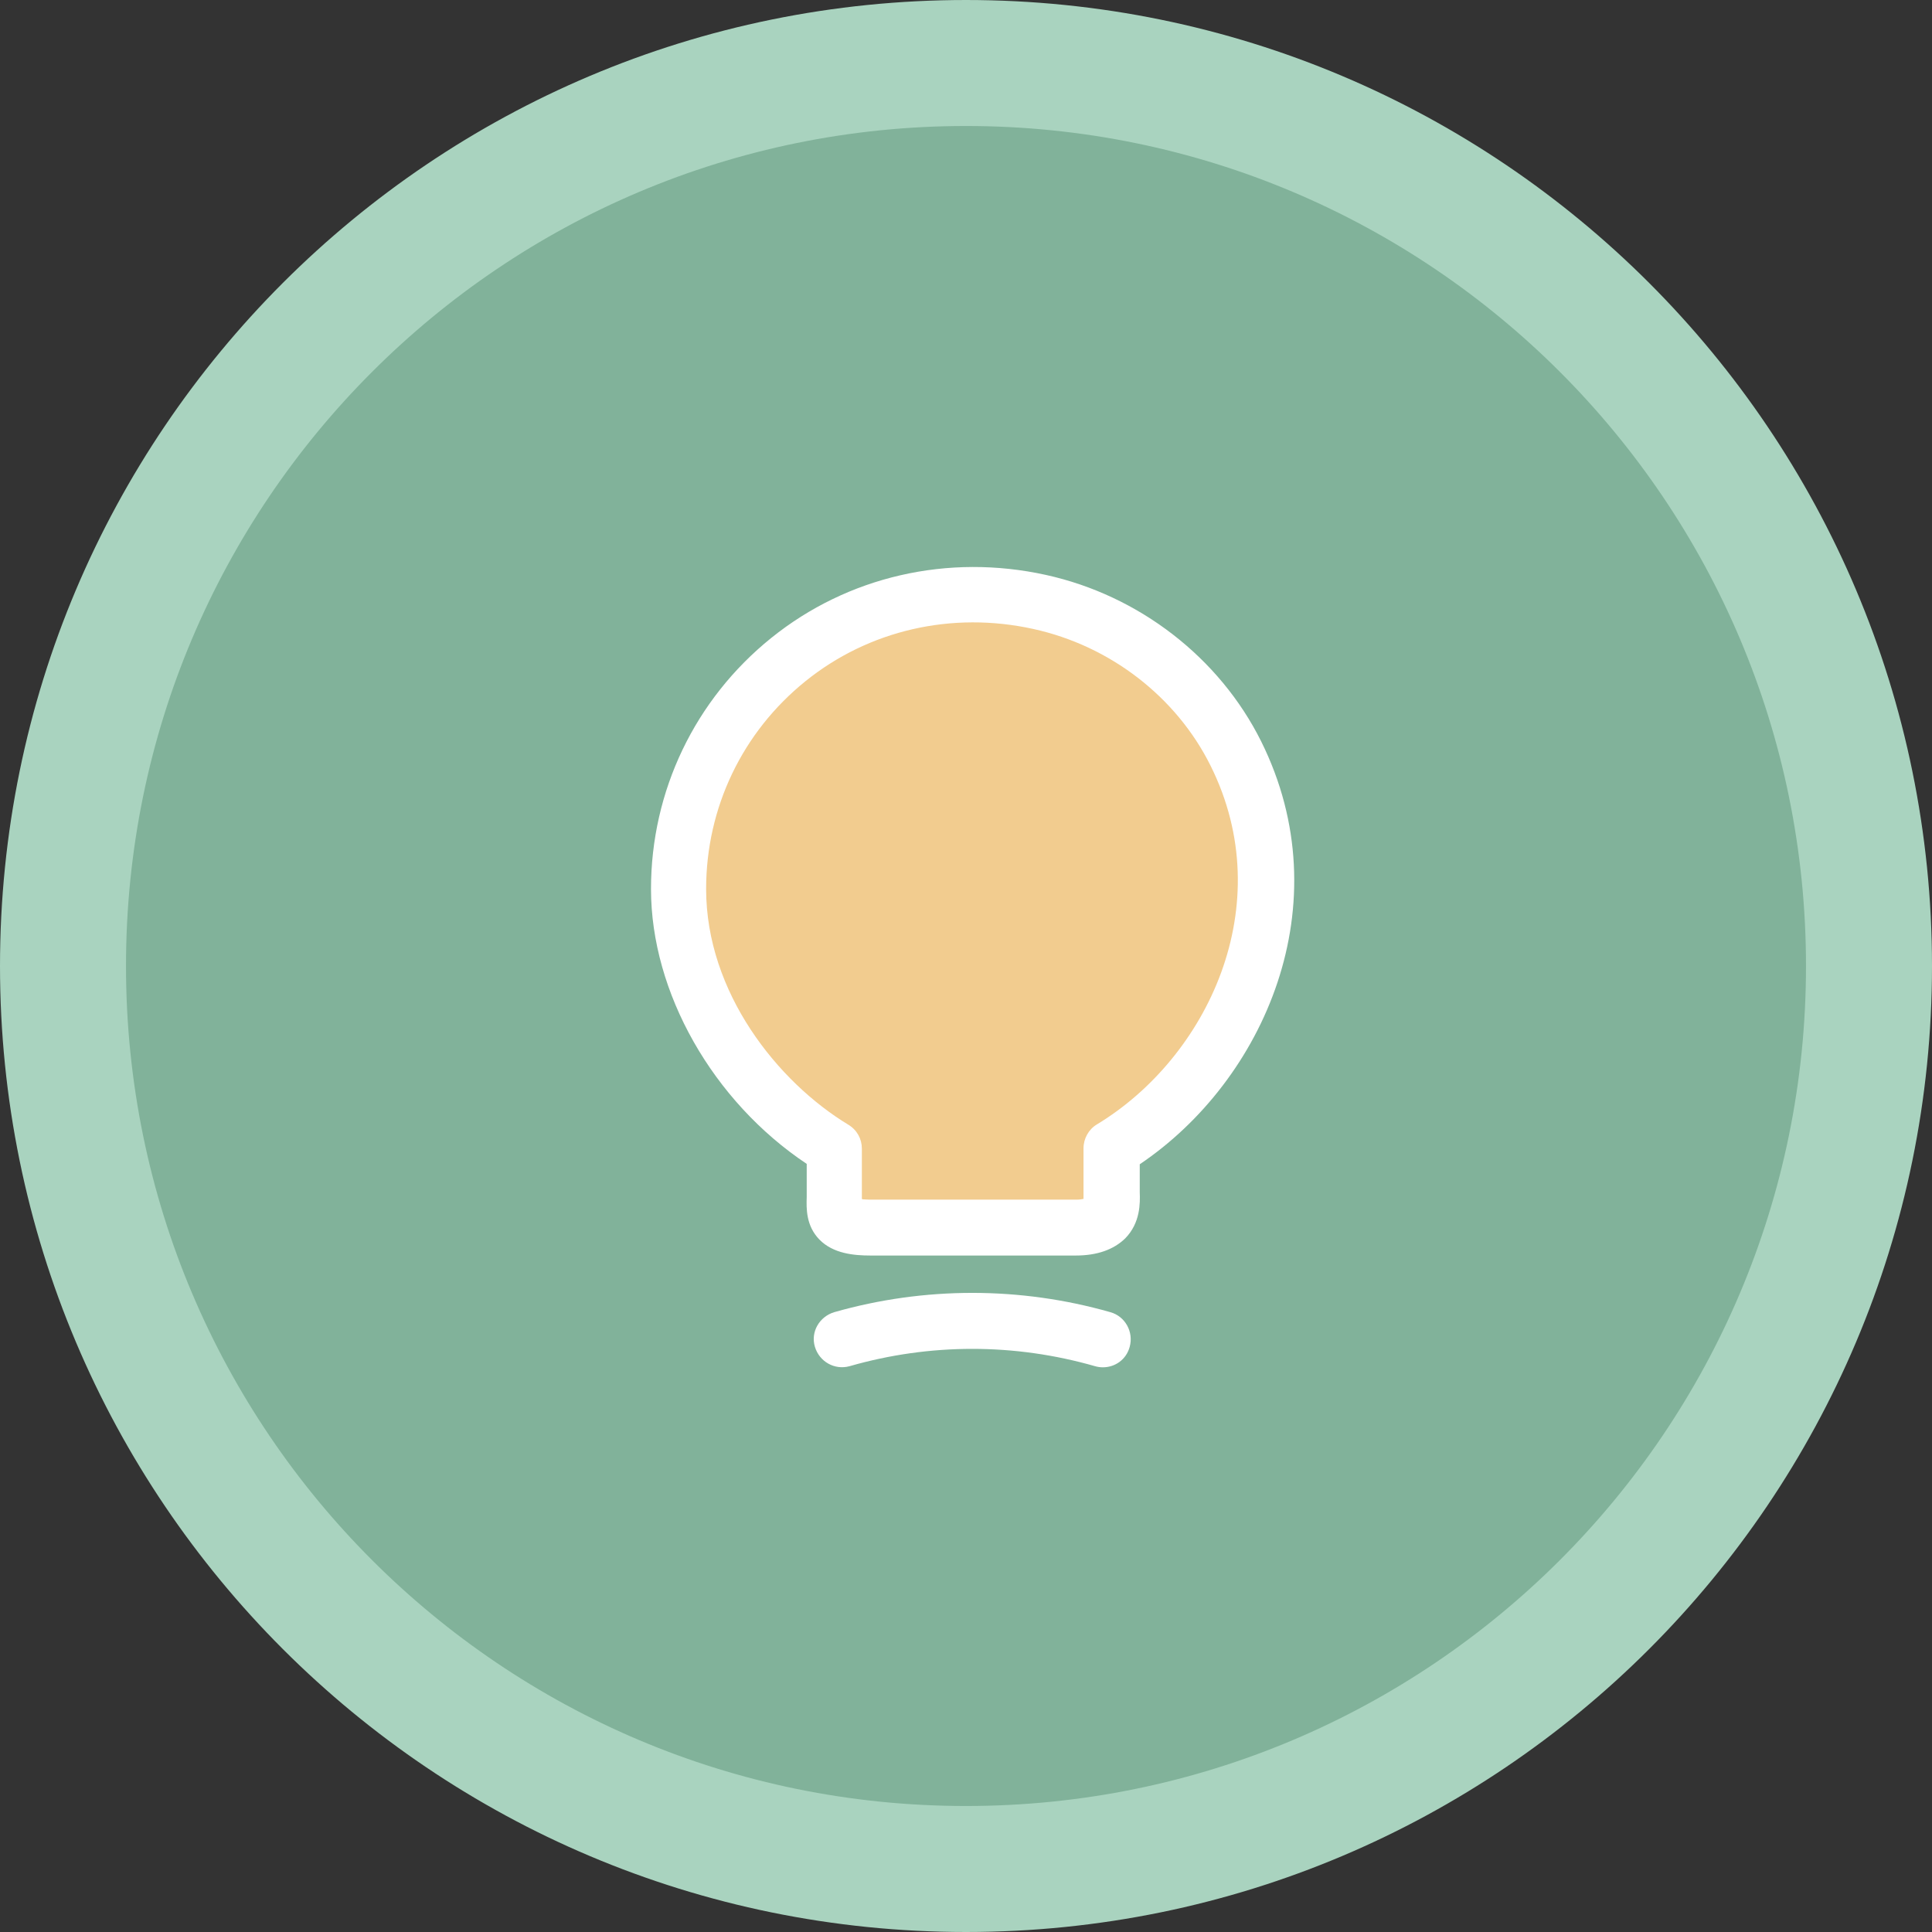 <svg width="92" height="92" viewBox="0 0 92 92" fill="none" xmlns="http://www.w3.org/2000/svg">
<rect x="0" y="0" width="92" height="92" fill="#333333" stroke="none"/>
<path d="M46 3C69.754 3 89 22.246 89 46C89 69.754 69.754 89 46 89C22.246 89 3 69.754 3 46C3 22.246 22.246 3 46 3Z" fill="#81B29A" stroke="#A9D3BF" stroke-width="6"/>
<path d="M40.197 54.482V58.265C40.617 58.475 41.584 58.896 42.088 58.896C42.593 58.896 49.445 58.055 52.807 57.635V55.113L55.33 51.96L58.482 48.177L60.374 41.241L57.852 33.675L50.916 28.631L43.349 28L36.414 32.414L32.63 38.719L32 45.024L36.414 51.96L40.197 54.482Z" fill="#F2CC8F"/>
<path d="M51.223 59.787H41.449C40.668 59.787 39.675 59.699 39.018 59.025C38.38 58.368 38.397 57.552 38.415 57.002V55.423C33.945 52.443 31 47.263 31 42.332C31 37.666 33.093 33.302 36.73 30.375C40.367 27.448 45.138 26.349 49.804 27.377C54.239 28.353 58.071 31.316 60.057 35.307C63.907 43.059 60.199 51.45 54.274 55.441V56.772C54.292 57.286 54.31 58.226 53.582 58.971C53.032 59.504 52.252 59.787 51.223 59.787ZM41.058 57.109C41.147 57.109 41.271 57.127 41.431 57.127H51.223C51.401 57.127 51.525 57.109 51.596 57.091C51.596 57.038 51.596 56.967 51.596 56.914V54.678C51.596 54.217 51.844 53.774 52.234 53.543C57.485 50.368 60.962 43.112 57.645 36.46C56.013 33.178 52.855 30.748 49.201 29.95C45.334 29.098 41.378 30.003 38.362 32.433C35.346 34.863 33.625 38.465 33.625 42.332C33.625 47.263 37.031 51.521 40.402 53.561C40.81 53.809 41.041 54.235 41.041 54.696V57.091C41.058 57.091 41.058 57.091 41.058 57.109Z" fill="white"/>
<path d="M52.518 65.11C52.394 65.11 52.269 65.092 52.145 65.057C48.313 63.957 44.286 63.957 40.455 65.057C39.745 65.252 39.018 64.844 38.805 64.134C38.592 63.425 39.018 62.697 39.727 62.484C44.02 61.26 48.58 61.26 52.872 62.484C53.582 62.68 53.99 63.425 53.795 64.134C53.635 64.737 53.103 65.11 52.518 65.11Z" fill="white"/>
</svg>

